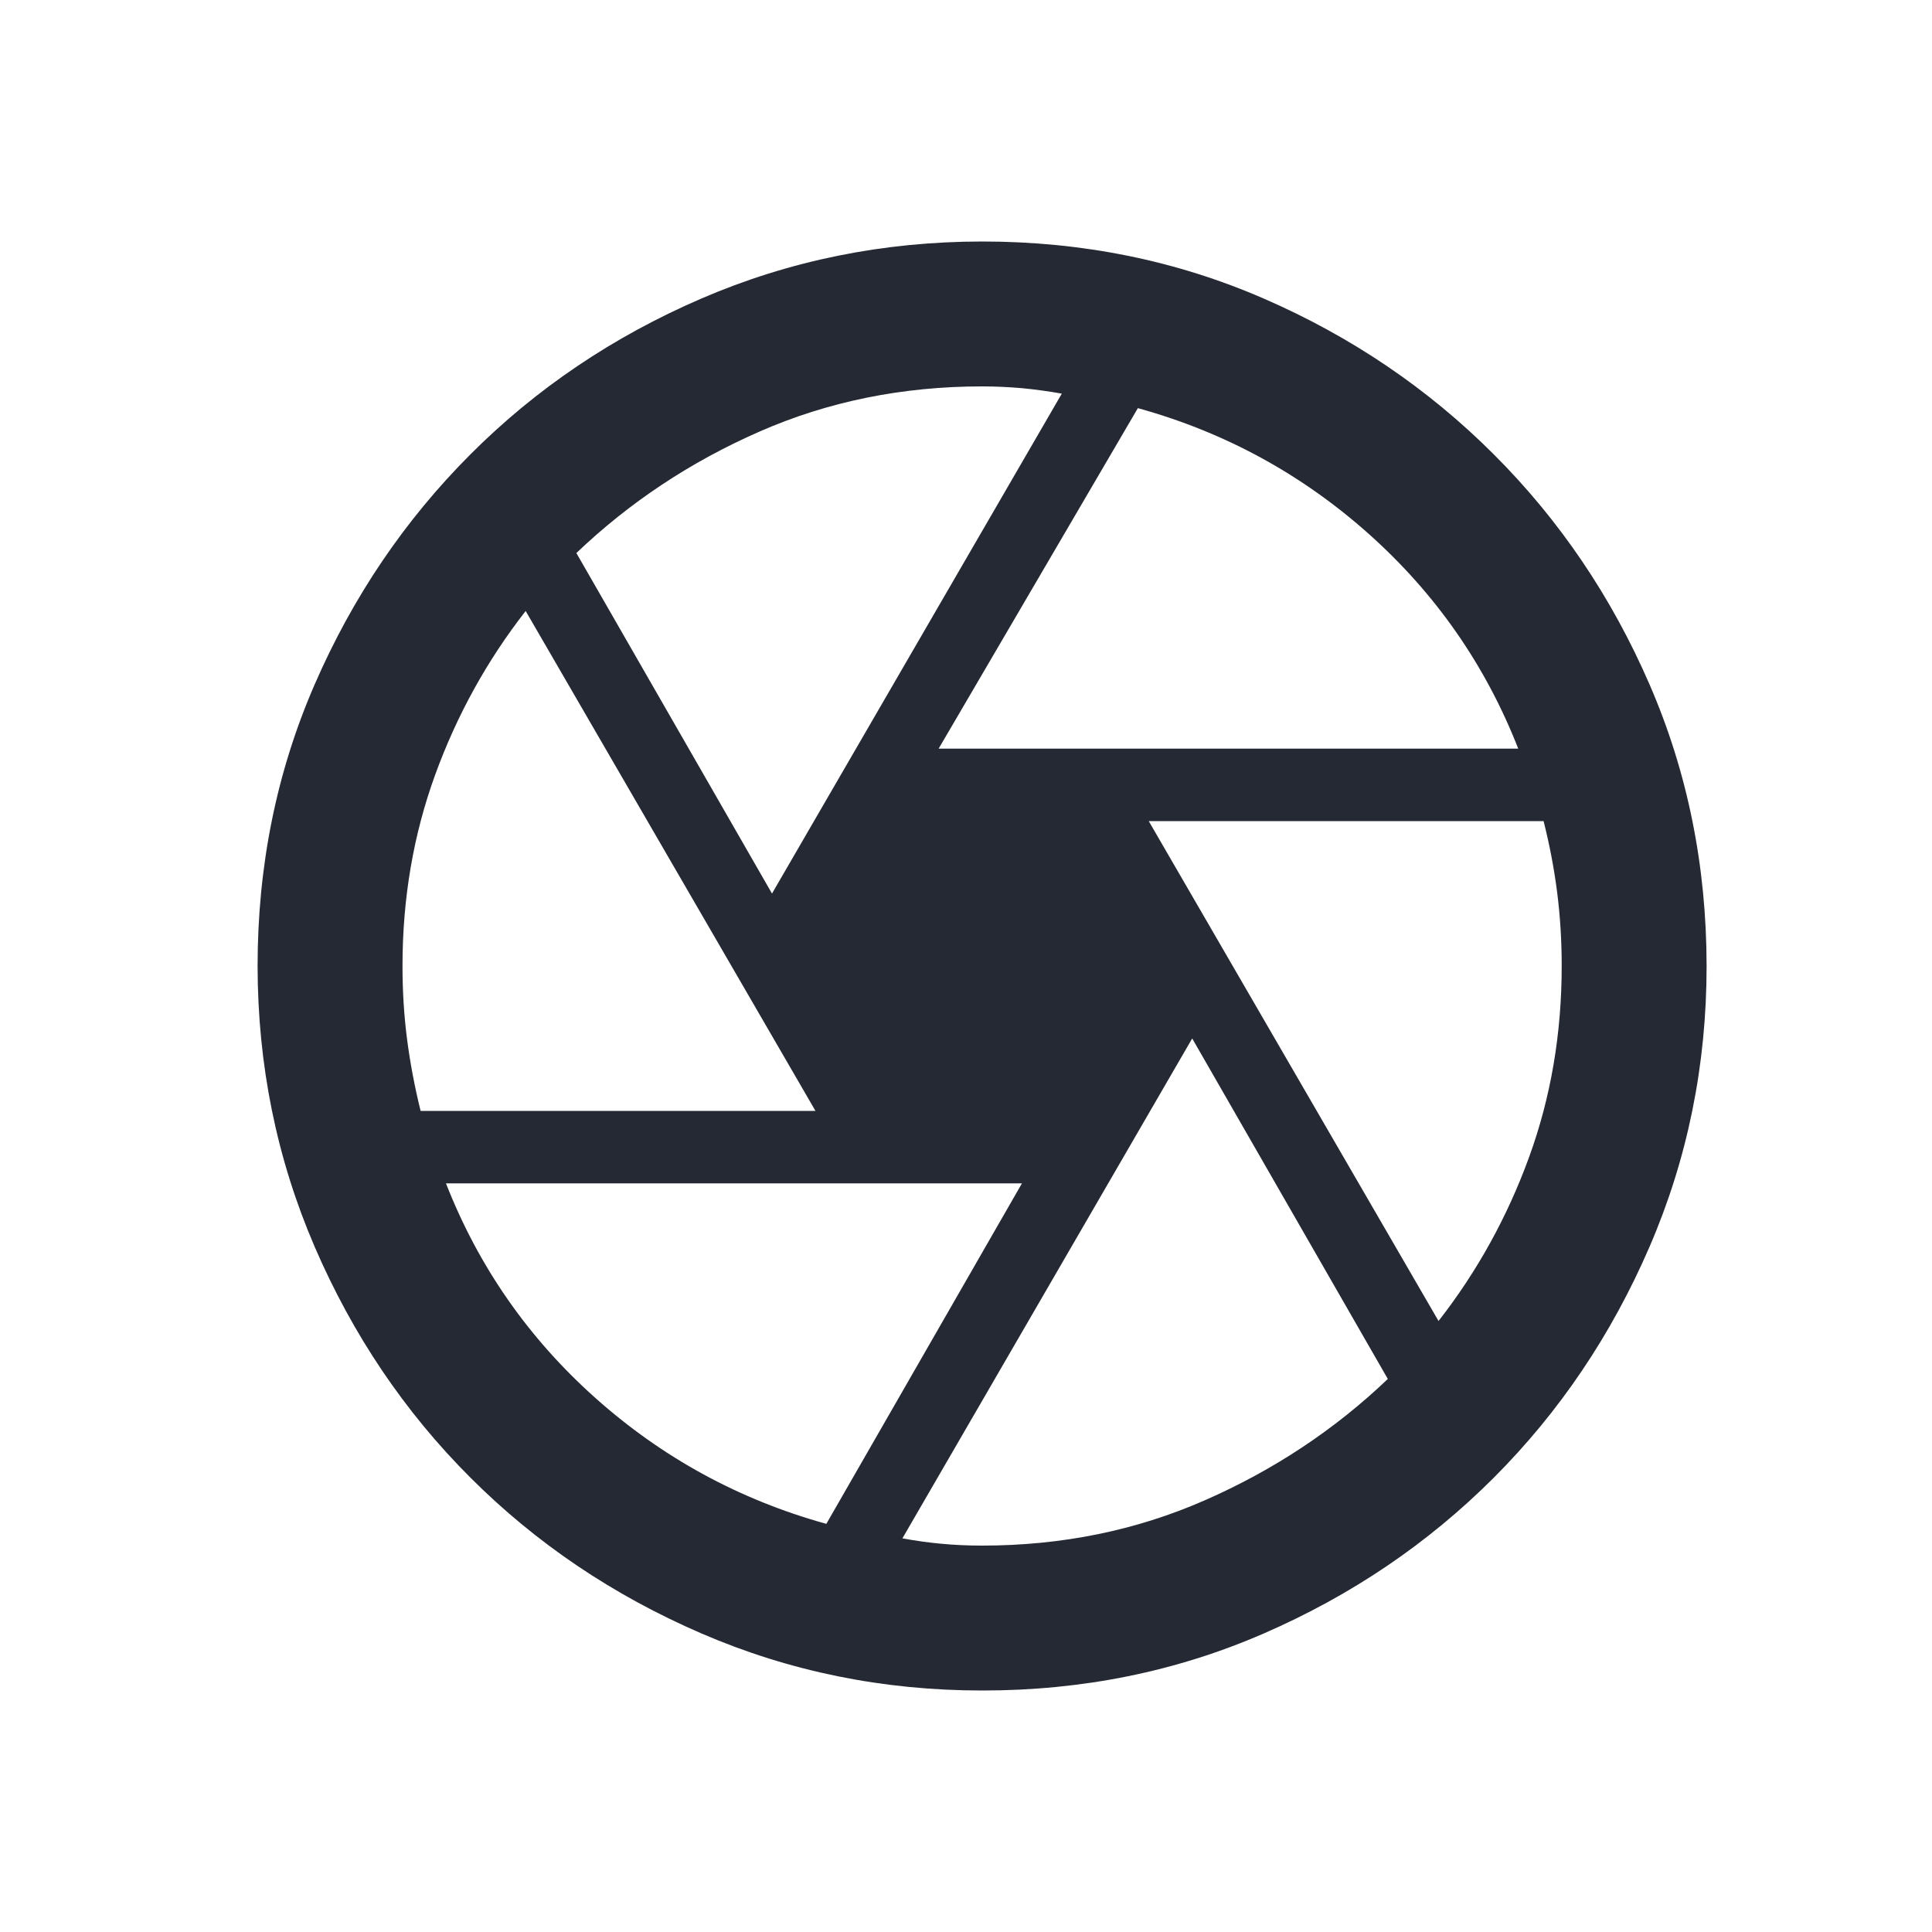 <?xml version="1.0" encoding="UTF-8"?>
<svg xmlns="http://www.w3.org/2000/svg" width="24" height="24" viewBox="0 0 24 24" fill="none">
  <path d="M11.66 9.3H18.86C18.455 8.265 17.836 7.376 17.004 6.633C16.172 5.891 15.216 5.369 14.135 5.07L11.66 9.3ZM9.59 11.1L13.19 4.89C13.025 4.86 12.86 4.838 12.695 4.822C12.53 4.808 12.365 4.8 12.2 4.8C11.21 4.8 10.287 4.987 9.433 5.362C8.578 5.737 7.82 6.24 7.16 6.87L9.59 11.1ZM5.225 13.8H10.13L6.53 7.59C6.05 8.205 5.675 8.884 5.405 9.627C5.135 10.37 5 11.161 5 12C5 12.315 5.019 12.619 5.057 12.912C5.095 13.204 5.151 13.501 5.225 13.8ZM10.265 18.93L12.695 14.7H5.54C5.945 15.735 6.564 16.624 7.397 17.367C8.23 18.11 9.186 18.631 10.265 18.93ZM12.2 19.2C13.19 19.2 14.113 19.012 14.967 18.637C15.822 18.262 16.58 17.76 17.24 17.13L14.81 12.9L11.21 19.11C11.375 19.14 11.536 19.163 11.694 19.177C11.852 19.192 12.021 19.2 12.2 19.2ZM17.87 16.41C18.35 15.795 18.725 15.116 18.995 14.374C19.265 13.632 19.4 12.841 19.4 12C19.4 11.685 19.381 11.381 19.344 11.089C19.307 10.797 19.251 10.501 19.175 10.2H14.27L17.87 16.41ZM12.2 21C10.97 21 9.808 20.764 8.713 20.291C7.618 19.818 6.661 19.173 5.844 18.356C5.026 17.539 4.381 16.582 3.909 15.488C3.437 14.393 3.201 13.23 3.2 12C3.2 10.755 3.436 9.589 3.909 8.502C4.382 7.415 5.027 6.462 5.844 5.644C6.661 4.826 7.617 4.181 8.712 3.709C9.806 3.237 10.969 3.001 12.2 3C13.445 3 14.611 3.236 15.699 3.709C16.787 4.182 17.739 4.827 18.556 5.644C19.374 6.461 20.019 7.414 20.491 8.502C20.963 9.589 21.199 10.756 21.2 12C21.2 13.23 20.964 14.393 20.491 15.488C20.018 16.582 19.373 17.539 18.556 18.357C17.739 19.174 16.786 19.819 15.698 20.292C14.611 20.765 13.444 21.001 12.2 21Z" fill="#242933"></path>
</svg>
